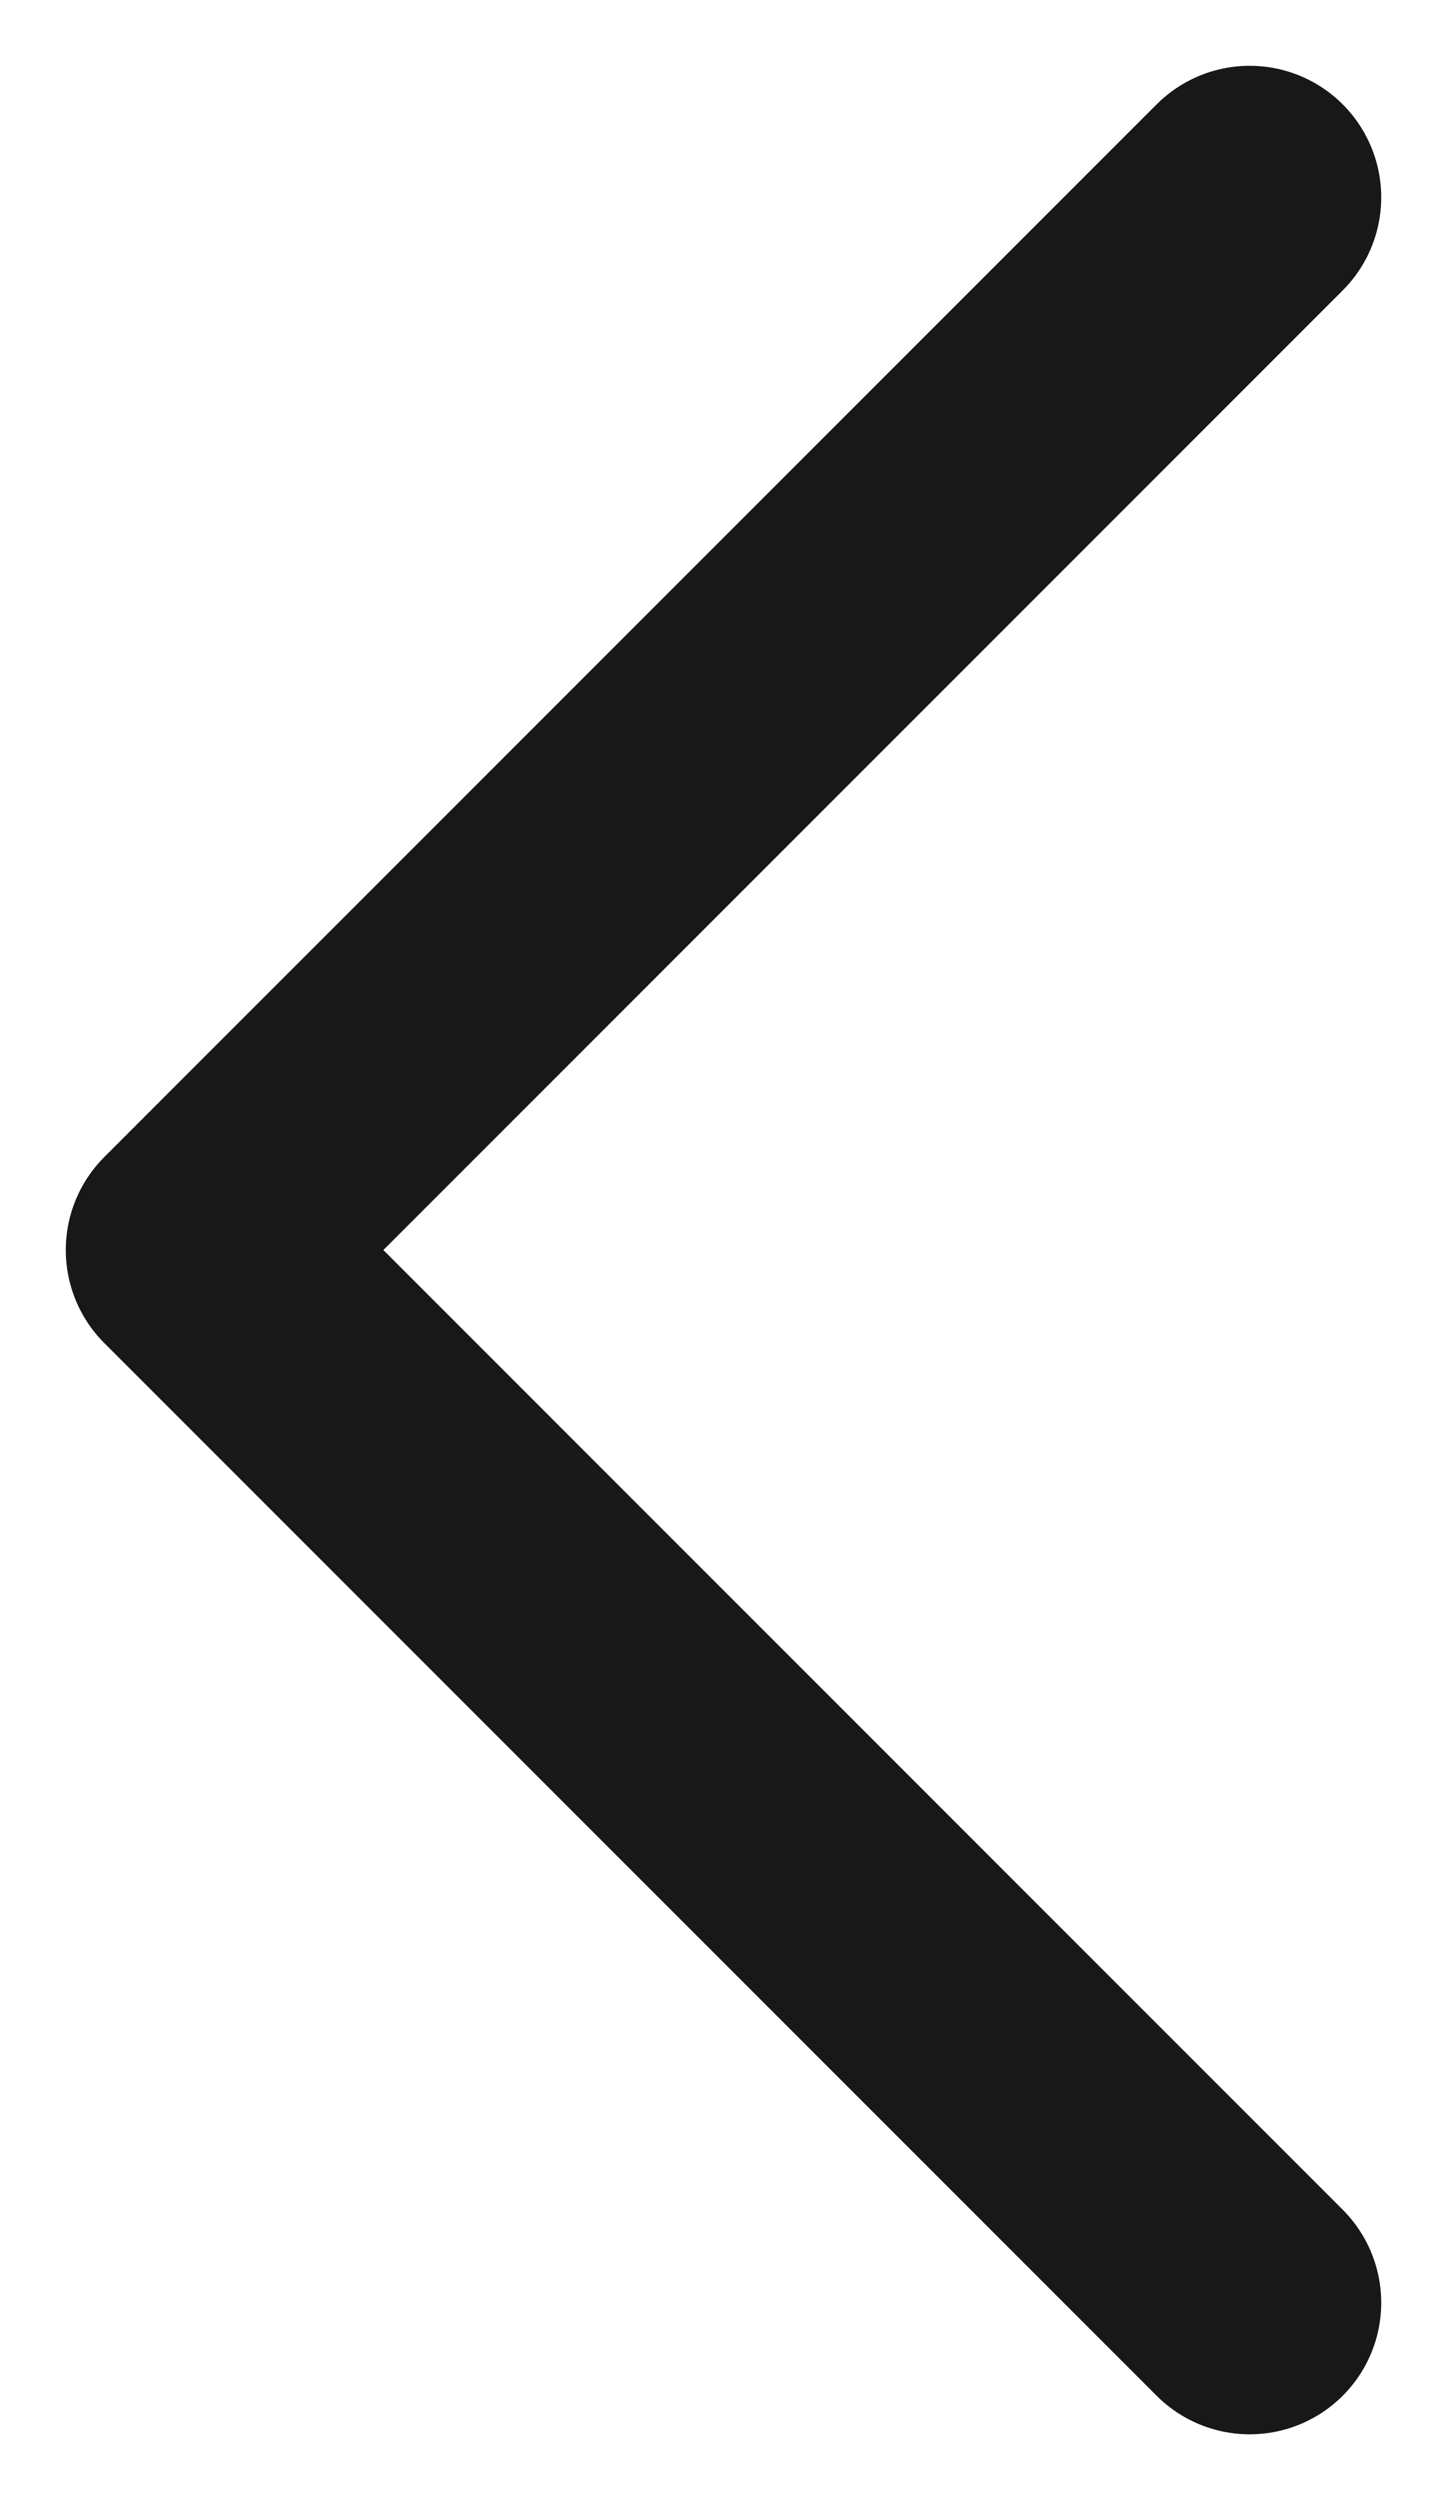 <svg width="11" height="19" viewBox="0 0 11 19" fill="none" xmlns="http://www.w3.org/2000/svg">
<path d="M9.5 1.5L1.5 9.5L9.5 17.5" stroke="#181819" stroke-width="2" stroke-linecap="round" stroke-linejoin="round"/>
</svg>
